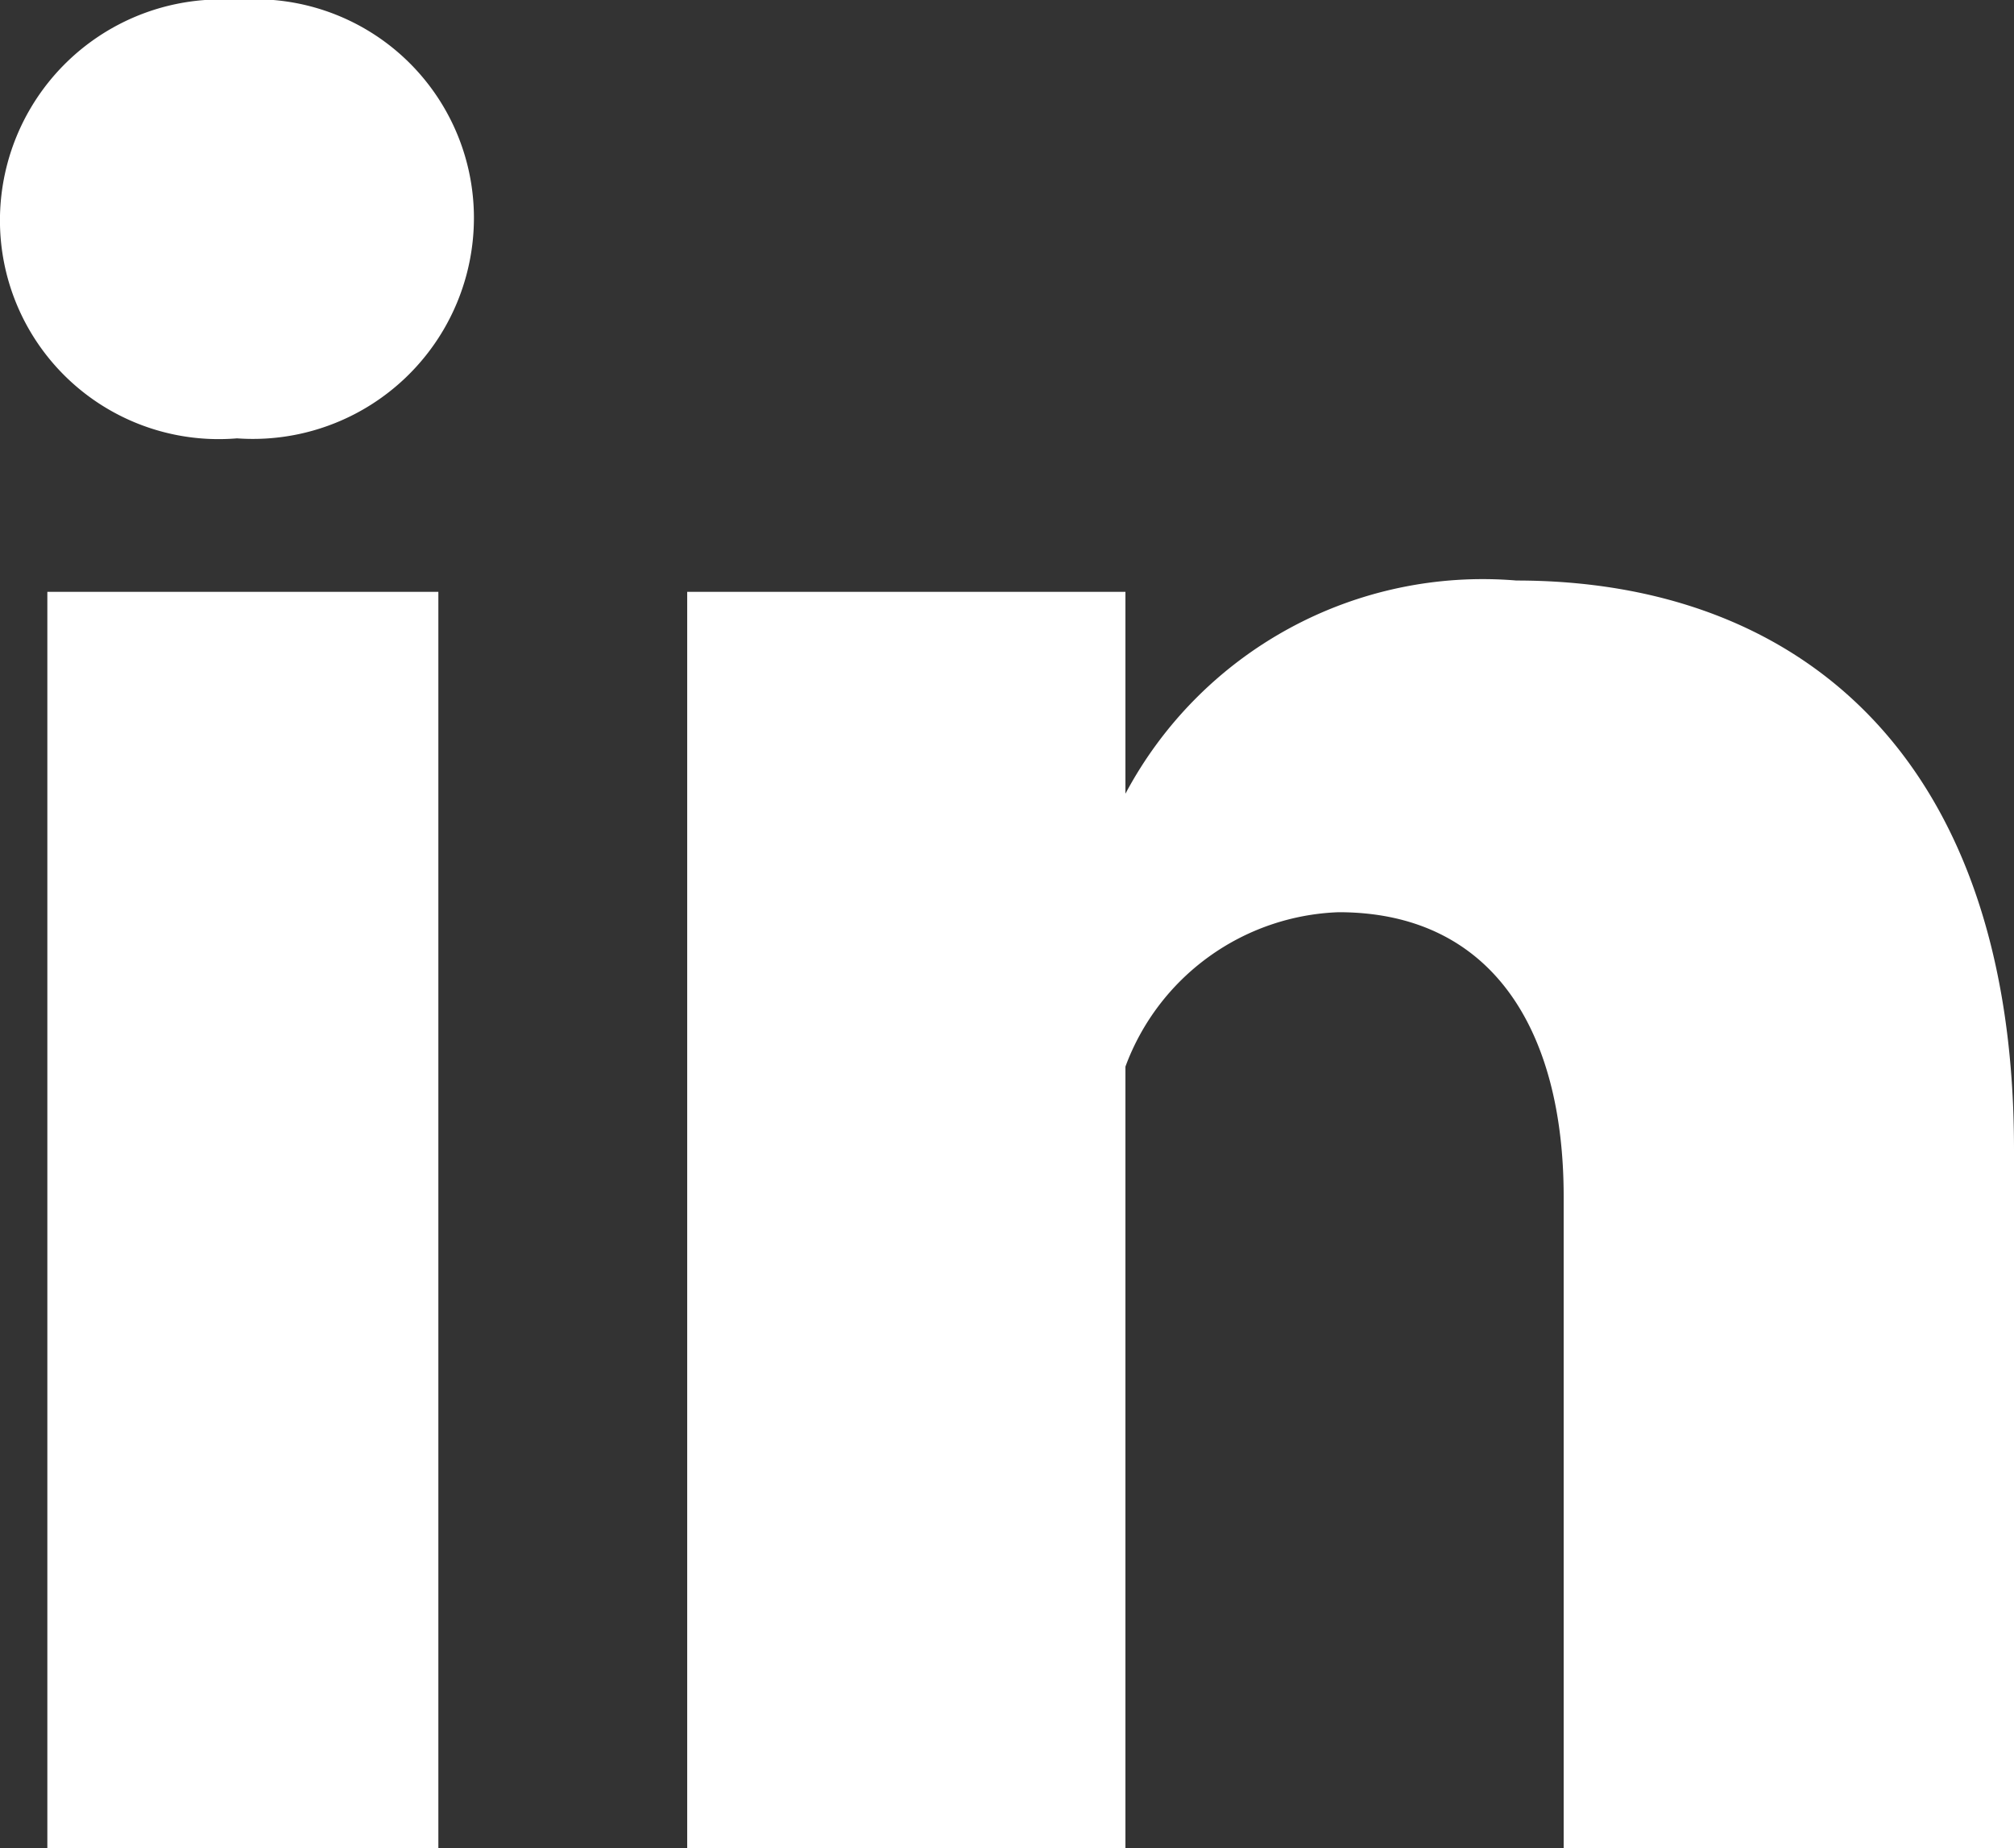 <svg xmlns="http://www.w3.org/2000/svg" viewBox="0 0 15.653 14.364">
  <rect x="0" y="0" width="15.653" height="14.364" fill="#333333" stroke="none"/>
  <defs>
    <style>
      .cls-1 {
        fill: #fff;
      }
    </style>
  </defs>
  <path id="Path_1886" data-name="Path 1886" class="cls-1" d="M3.407,14.364H.368V4.6H3.407ZM1.842,3.407h0A1.7,1.7,0,0,1,0,1.749,1.718,1.718,0,0,1,1.842,0,1.7,1.7,0,0,1,3.683,1.657,1.718,1.718,0,0,1,1.842,3.407ZM15.653,14.364h-3.5V9.3c0-1.289-.552-2.21-1.749-2.21a1.836,1.836,0,0,0-1.657,1.2v6.077H5.341V4.6H8.747V6.169a3.146,3.146,0,0,1,3.039-1.657c2.21,0,3.867,1.381,3.867,4.42Z"/>
</svg>
